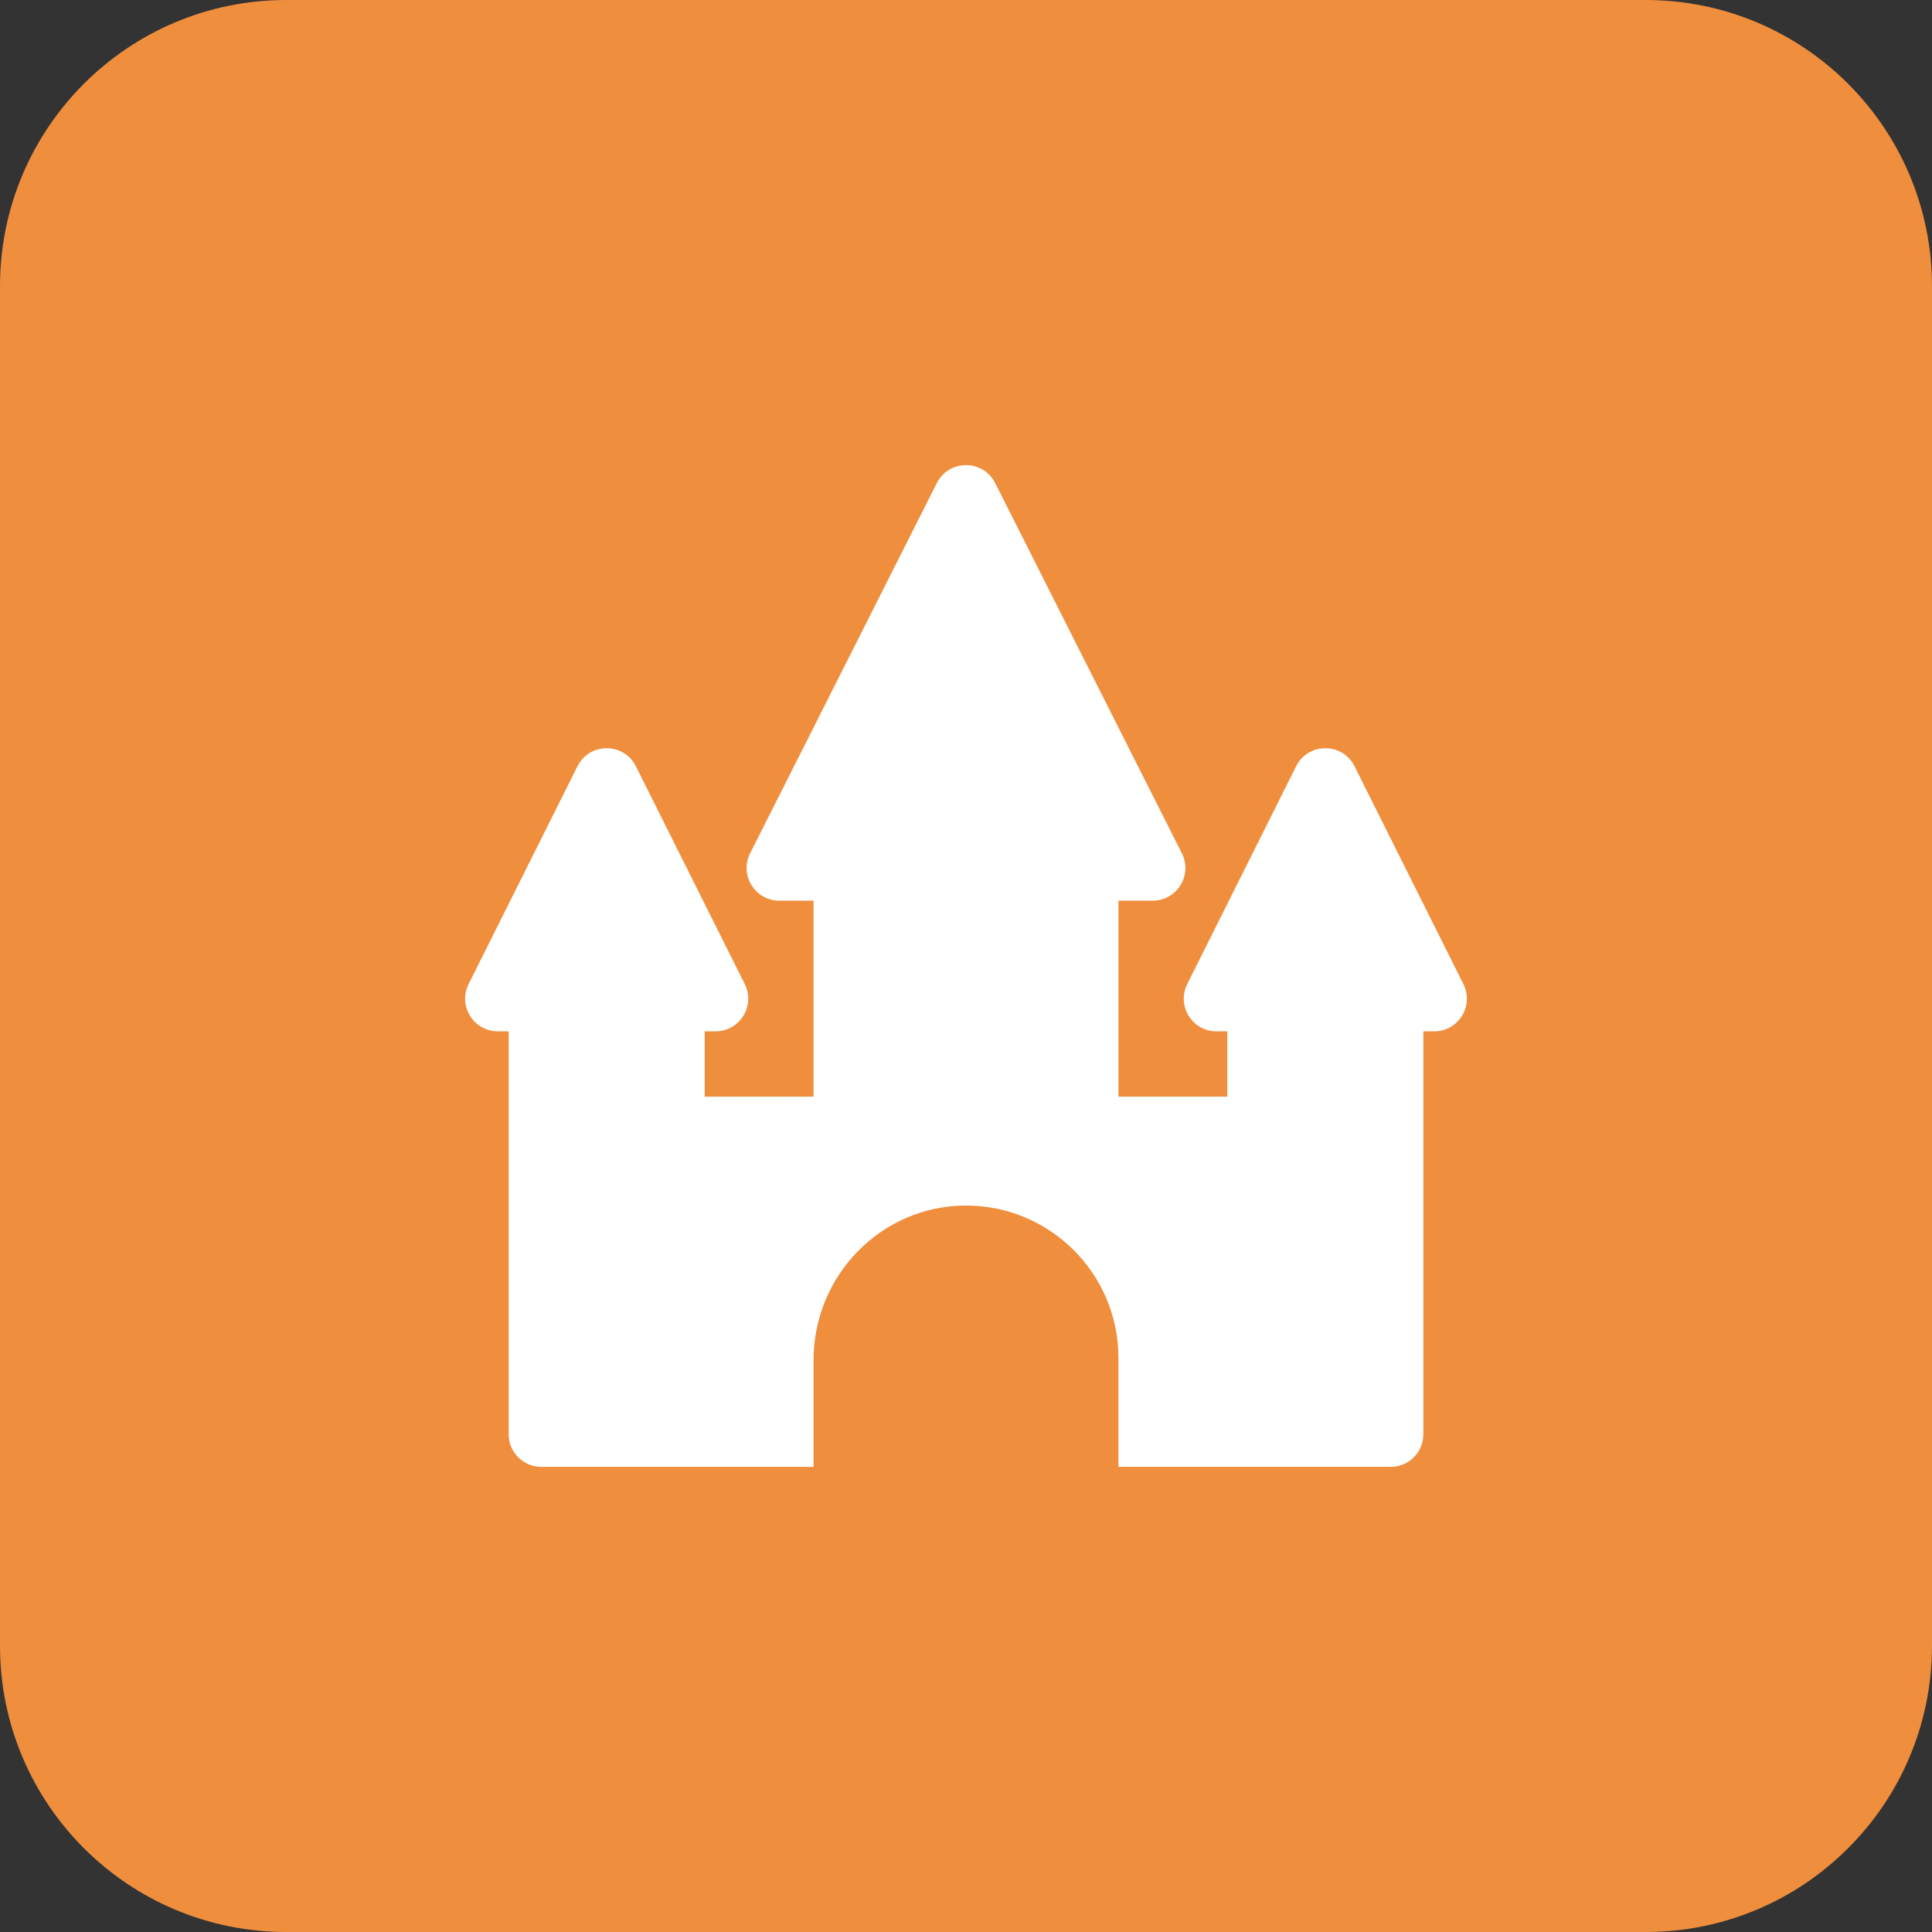 <?xml version="1.0" encoding="UTF-8"?>
<svg xmlns="http://www.w3.org/2000/svg" width="54" height="54" viewBox="0 0 54 54" fill="none">
  <rect x="0" y="0" width="54" height="54" fill="#333333" stroke="none"/>
  <path d="M0 8C0 3.582 3.582 0 8 0H46C50.418 0 54 3.582 54 8V46C54 50.418 50.418 54 46 54H8C3.582 54 0 50.418 0 46V8Z" fill="#EF8E3D"></path>
  <path d="M40.902 27.505L37.86 21.418C37.524 20.745 36.563 20.745 36.227 21.418L33.184 27.505C32.881 28.112 33.322 28.826 34.001 28.826H34.304V30.652H31.261V25.174H32.218C32.897 25.174 33.339 24.46 33.035 23.853L27.817 13.505C27.48 12.832 26.52 12.832 26.183 13.505L20.965 23.852C20.662 24.46 21.103 25.174 21.782 25.174H22.739V30.652H19.696V28.826H19.999C20.678 28.826 21.119 28.112 20.816 27.505L17.773 21.418C17.437 20.745 16.476 20.745 16.14 21.418L13.098 27.505C12.794 28.112 13.236 28.826 13.914 28.826H14.217V40.087C14.217 40.591 14.626 41 15.13 41H18.478H19.696H22.739V38.01C22.739 35.661 24.618 33.713 26.968 33.696C29.336 33.678 31.261 35.593 31.261 37.956V41H34.304H38.87C39.374 41 39.783 40.591 39.783 40.087V28.826H40.086C40.765 28.826 41.206 28.112 40.902 27.505Z" fill="white"></path>
</svg>
